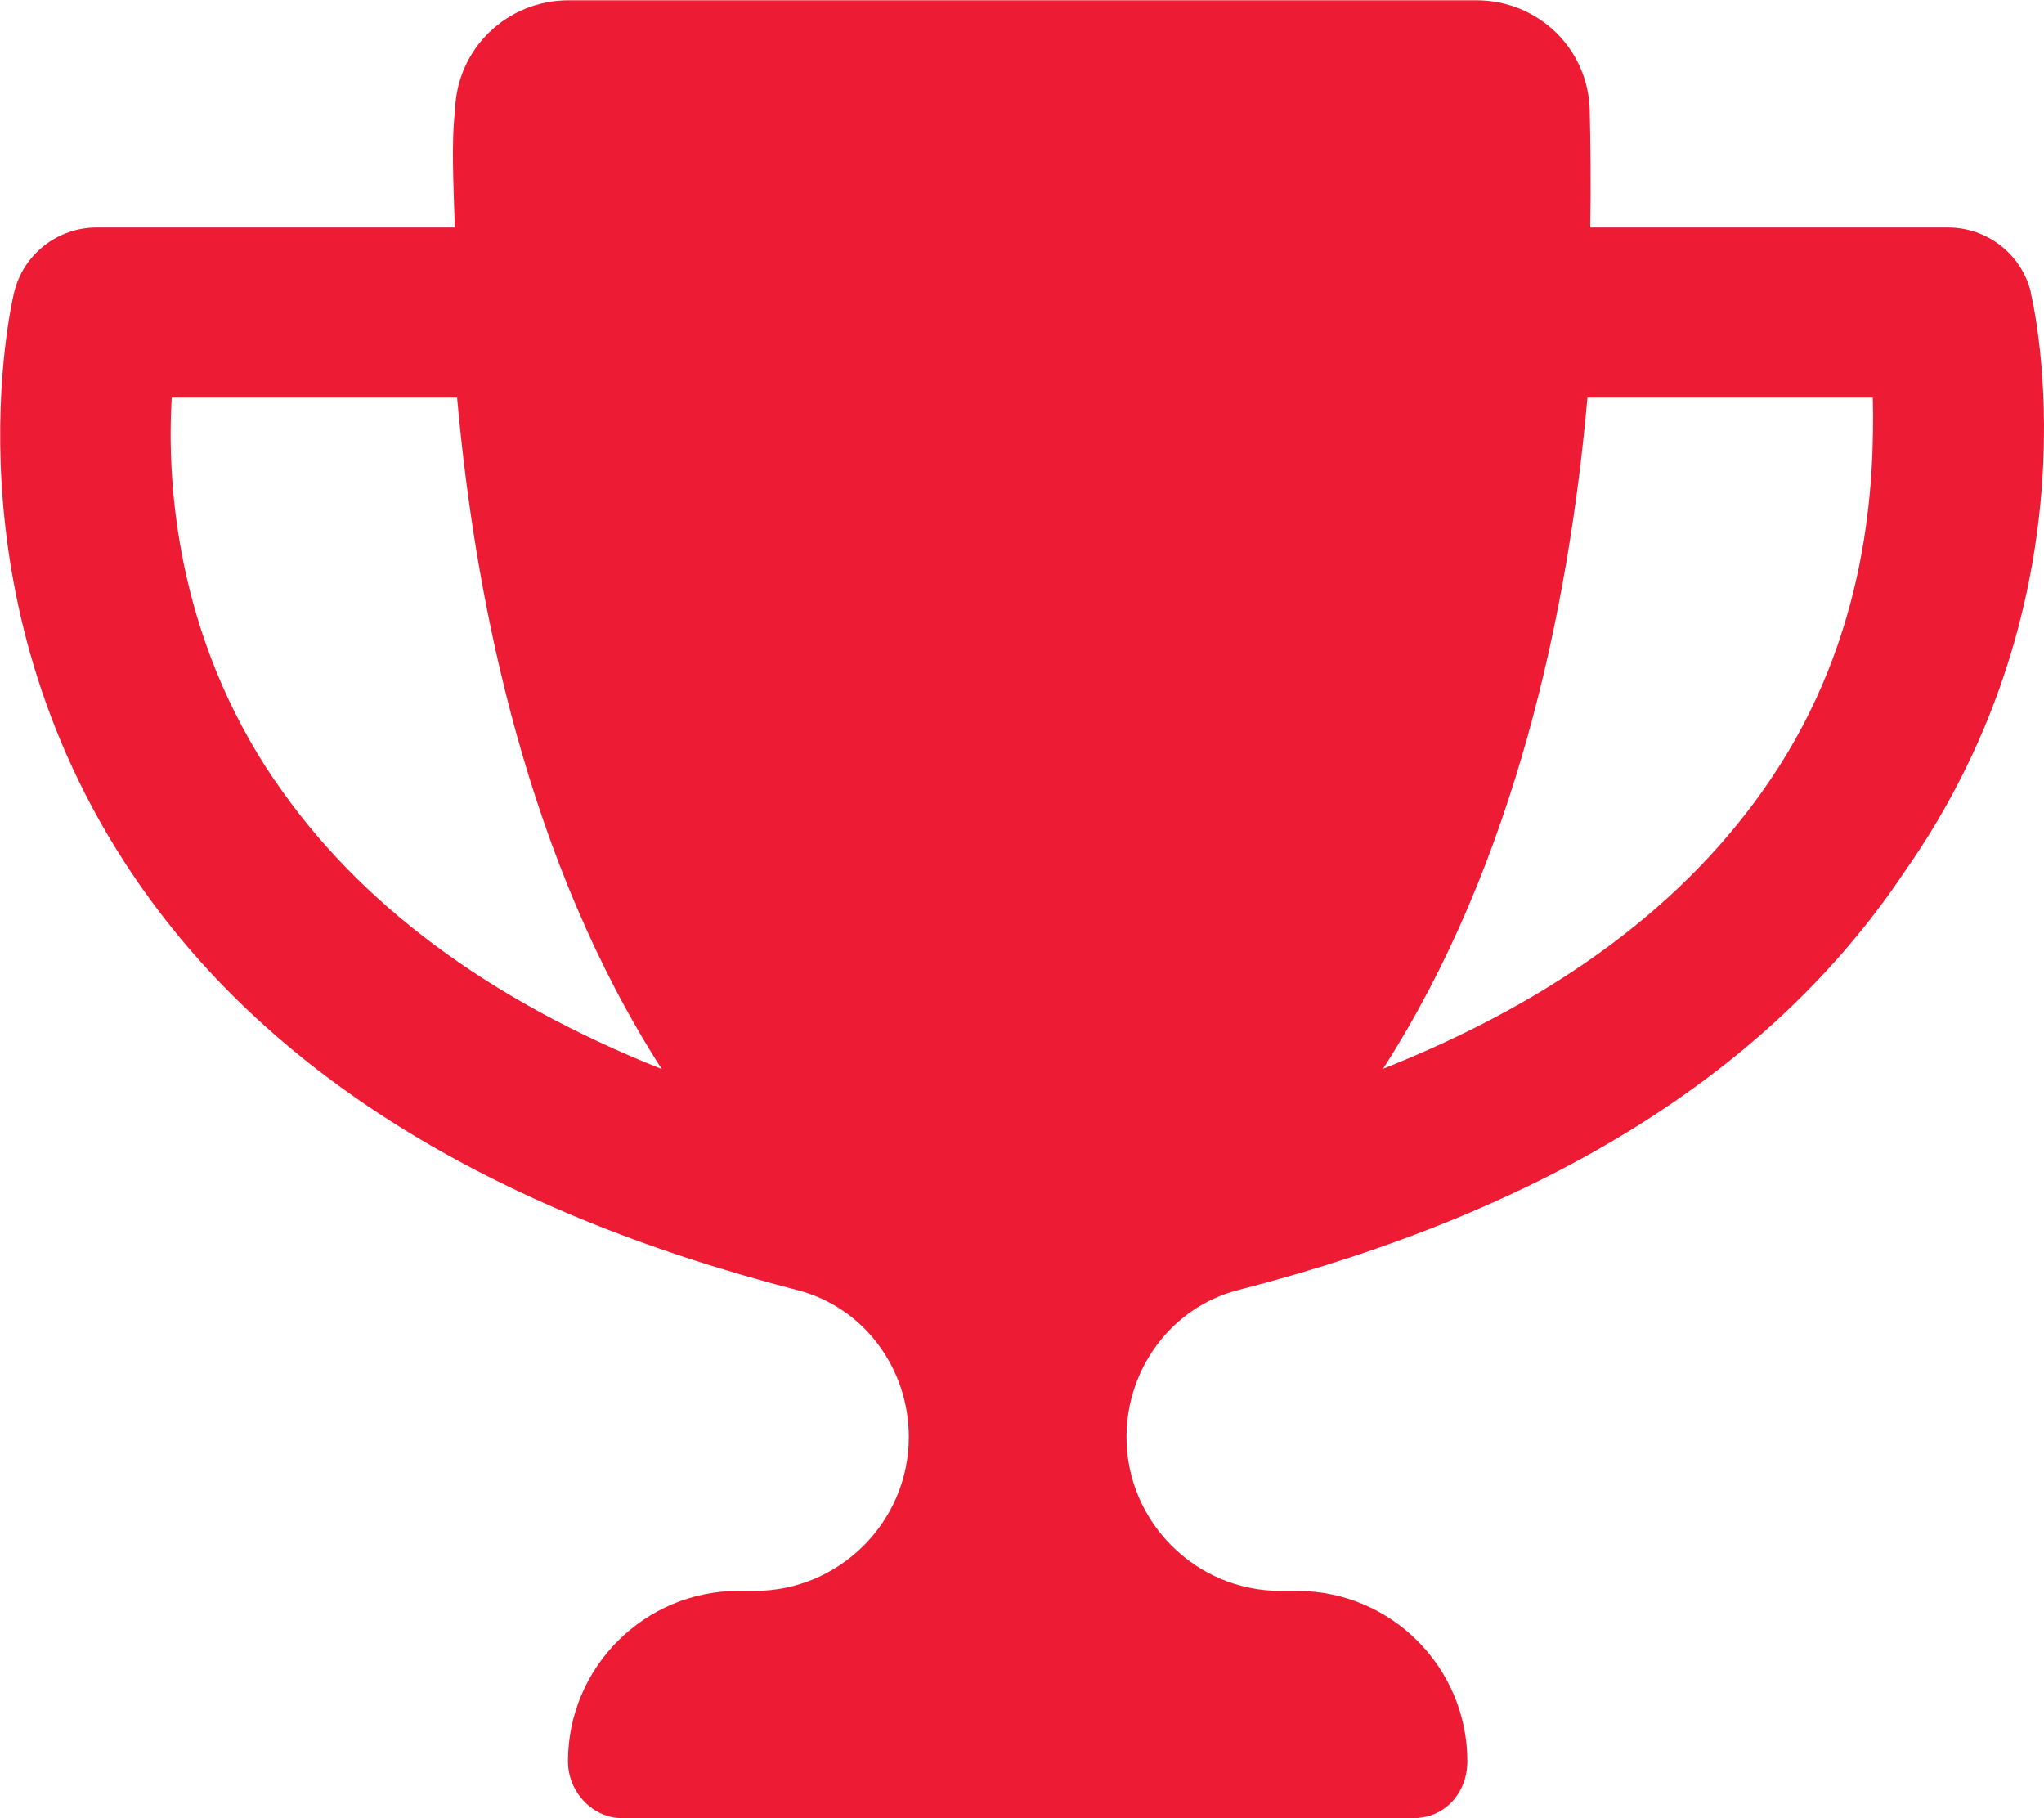 <?xml version="1.0" encoding="UTF-8"?><svg id="a" xmlns="http://www.w3.org/2000/svg" viewBox="0 0 80 71.14"><defs><style>.b{fill:#ed1b34;}</style></defs><path class="b" d="M79.49,11.45c-.36-1.5-1.71-2.55-3.25-2.55h-14c.03-1.73,.01-3.29-.02-4.59-.06-2.41-2.02-4.3-4.44-4.3H22.26c-2.42,0-4.38,1.89-4.45,4.3-.15,1.29-.06,2.86-.01,4.59H3.79c-1.54,0-2.88,1.05-3.24,2.55-.11,.47-2.73,11.78,4.61,22.72,5.2,7.76,13.98,13.2,26.05,16.31,2.6,.67,4.36,3.06,4.36,5.75,0,3.31-2.71,6.02-6.03,6.02h-.64c-3.68,0-6.67,2.99-6.67,6.67,0,1.23,1,2.22,2.1,2.22h31c1.23,0,2.1-1,2.1-2.22,0-3.68-2.98-6.67-6.67-6.67h-.65c-3.32,0-6.02-2.71-6.02-6.02,0-2.68,1.77-5.08,4.36-5.75,12.08-3.1,20.85-8.55,26.05-16.31,7.71-10.93,5.1-22.24,4.98-22.72ZM10.75,30.54c-3.88-5.72-4.22-11.68-4.03-14.98h11.17c.74,8.28,2.83,18.21,8.01,26.27-6.81-2.71-11.88-6.49-15.15-11.3Zm58.52,0c-3.26,4.81-8.33,8.58-15.14,11.28,5.18-8.05,7.27-17.98,8-26.26h11.17c.07,3.29-.15,9.27-4.03,14.98Z"/></svg>